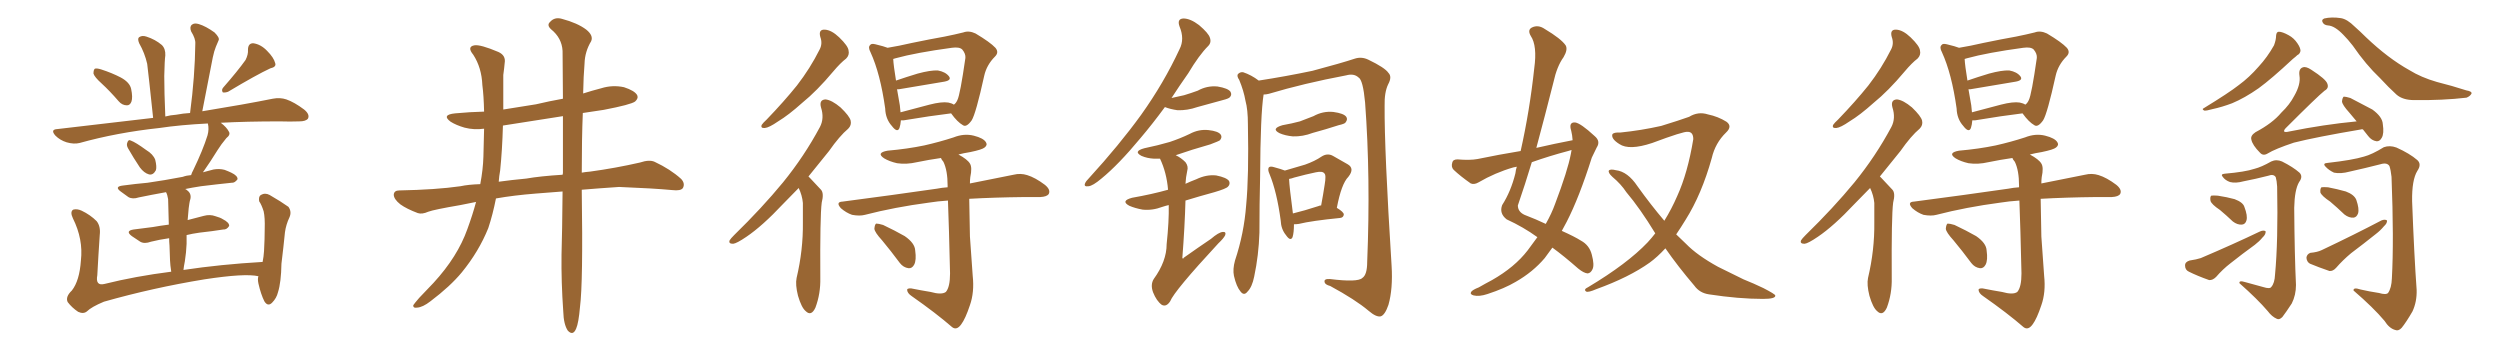 <svg xmlns="http://www.w3.org/2000/svg" xmlns:xlink="http://www.w3.org/1999/xlink" width="1050" height="150"><path fill="#996633" padding="10" d="M42.63 35.01L42.63 35.01Q39.70 32.37 39.26 30.91L39.26 30.91Q39.26 29.30 39.84 28.86L39.84 28.86Q40.58 28.56 42.48 29.15L42.48 29.15Q47.02 30.62 50.68 32.52L50.68 32.52Q54.49 34.57 55.08 37.35L55.08 37.35Q55.81 40.87 55.22 42.63L55.22 42.63Q54.64 44.24 53.32 44.24L53.32 44.24Q51.27 44.24 49.80 42.48L49.80 42.48Q46.14 38.23 42.63 35.01ZM103.13 25.20L103.13 25.20Q104.30 22.85 104.15 20.95L104.15 20.95Q104.15 18.16 106.35 18.16L106.35 18.16Q109.57 18.60 112.21 21.39L112.21 21.39Q114.99 24.17 115.58 26.51L115.58 26.51Q116.16 28.13 113.53 28.71L113.53 28.71Q107.81 31.35 95.80 38.53L95.80 38.53Q94.63 38.96 93.60 38.82L93.60 38.82Q92.87 37.79 93.75 36.77L93.75 36.77Q99.90 29.74 103.13 25.20ZM53.76 62.26L53.76 62.26Q53.03 60.94 53.47 59.91L53.47 59.91Q53.91 58.45 54.93 59.03L54.93 59.03Q56.98 59.77 61.38 62.99L61.38 62.99Q64.31 64.75 65.19 67.09L65.19 67.09Q65.92 70.02 65.48 71.48L65.48 71.48Q64.31 73.68 62.55 73.24L62.55 73.24Q60.50 72.66 58.74 70.31L58.74 70.31Q56.10 66.36 53.76 62.26ZM108.54 116.02L108.54 116.02L108.54 116.02Q102.98 114.70 85.84 117.33L85.84 117.33Q64.31 120.85 43.65 126.71L43.65 126.71Q38.38 128.91 36.47 130.81L36.47 130.81Q35.01 131.98 32.81 130.96L32.81 130.96Q30.18 129.20 28.42 126.86L28.42 126.86Q27.39 124.66 30.18 122.02L30.18 122.02Q33.40 117.92 33.98 109.42L33.98 109.42Q35.01 100.49 30.62 91.70L30.62 91.70Q29.30 88.92 30.76 88.04L30.76 88.04Q32.37 87.60 34.28 88.48L34.28 88.48Q37.94 90.23 40.58 92.87L40.58 92.87Q42.33 95.07 41.89 98.73L41.89 98.73Q41.31 107.23 40.87 115.58L40.87 115.58Q39.99 120.26 43.95 119.24L43.95 119.24Q56.84 116.02 71.92 114.11L71.92 114.11Q71.78 113.53 71.78 113.09L71.78 113.09Q71.34 110.60 71.19 103.13L71.19 103.13Q71.04 101.51 71.04 100.05L71.04 100.05Q66.94 100.63 63.43 101.51L63.43 101.51Q60.64 102.54 58.89 101.51L58.89 101.51Q56.84 100.20 55.37 99.17L55.37 99.17Q52.44 96.97 56.10 96.39L56.10 96.39Q60.50 95.80 64.16 95.36L64.16 95.36Q67.38 94.78 70.90 94.34L70.90 94.34Q70.75 88.18 70.61 83.64L70.61 83.64Q70.31 81.74 69.73 80.71L69.73 80.71Q63.28 81.88 58.30 82.91L58.30 82.91Q55.66 83.79 53.91 82.76L53.91 82.76Q52.15 81.45 50.68 80.42L50.68 80.42Q47.90 78.37 51.56 77.93L51.56 77.93Q56.98 77.20 61.96 76.76L61.96 76.76Q69.14 75.73 76.76 74.27L76.76 74.27Q78.37 73.68 80.27 73.54L80.27 73.54Q80.57 72.51 81.15 71.48L81.15 71.48Q85.25 62.99 87.16 56.84L87.16 56.84Q87.89 54.20 87.30 51.86L87.30 51.86Q75.73 52.44 66.94 53.76L66.94 53.76Q49.22 55.66 33.40 60.06L33.40 60.06Q31.05 60.64 27.98 59.77L27.98 59.77Q25.20 58.89 23.29 56.98L23.29 56.98Q20.95 54.35 24.17 54.20L24.17 54.20Q45.41 51.71 64.31 49.51L64.31 49.51Q62.40 31.35 61.82 26.81L61.82 26.81Q60.79 22.27 58.45 18.16L58.45 18.16Q57.57 16.11 58.59 15.53L58.59 15.53Q59.77 14.79 61.52 15.38L61.52 15.38Q65.19 16.55 67.97 18.90L67.97 18.90Q69.58 20.51 69.43 23.29L69.43 23.29Q69.14 25.20 68.99 31.93L68.99 31.93Q68.99 38.67 69.43 48.93L69.43 48.93Q71.63 48.34 73.97 48.19L73.97 48.19Q77.05 47.61 79.83 47.46L79.83 47.46Q81.88 31.93 82.03 18.31L82.03 18.31Q82.18 16.26 80.27 13.18L80.27 13.18Q79.54 11.28 80.57 10.40L80.57 10.40Q81.59 9.52 83.50 10.11L83.50 10.11Q86.43 10.99 90.09 13.62L90.09 13.62Q92.29 15.82 91.85 16.85L91.85 16.85Q91.26 18.16 90.67 19.63L90.67 19.63Q89.94 21.39 89.36 24.17L89.36 24.17Q87.30 34.72 84.96 46.73L84.96 46.73Q102.98 43.80 114.55 41.46L114.55 41.46Q117.63 40.87 120.26 41.75L120.26 41.75Q123.63 42.92 127.73 46.00L127.73 46.00Q130.22 48.05 129.35 49.80L129.35 49.80Q128.47 50.98 125.68 50.98L125.68 50.98Q121.88 51.12 117.48 50.98L117.48 50.98Q103.71 50.98 92.72 51.56L92.72 51.56Q95.21 53.47 96.09 55.22L96.09 55.22Q96.97 56.54 95.07 58.01L95.07 58.01Q92.87 60.64 91.41 62.99L91.41 62.99Q88.33 67.97 85.55 71.92L85.55 71.92Q85.25 72.22 85.25 72.36L85.25 72.36Q87.30 71.78 89.65 71.19L89.65 71.19Q92.14 70.75 94.34 71.34L94.34 71.34Q96.24 72.07 97.12 72.51L97.12 72.51Q99.90 73.83 99.76 75.29L99.76 75.29Q98.58 76.90 97.27 76.76L97.27 76.76Q91.55 77.34 84.38 78.22L84.38 78.22Q80.57 78.81 77.78 79.39L77.78 79.39Q78.22 79.54 78.66 79.98L78.66 79.98Q80.42 81.30 79.98 83.50L79.98 83.50Q79.69 84.38 79.54 85.40L79.54 85.40Q79.39 86.13 79.25 87.45L79.25 87.45Q78.96 90.09 78.81 92.43L78.81 92.43Q82.03 91.55 85.55 90.67L85.55 90.67Q88.18 89.94 90.53 90.82L90.53 90.82Q92.58 91.41 93.46 91.99L93.46 91.99Q96.39 93.46 96.24 94.92L96.24 94.92Q95.21 96.53 93.75 96.39L93.75 96.39Q89.21 97.12 83.79 97.71L83.79 97.71Q80.71 98.14 78.37 98.73L78.37 98.73Q78.37 101.07 78.37 102.39L78.37 102.39Q78.22 106.05 77.64 109.72L77.64 109.72Q77.20 111.91 77.05 113.38L77.05 113.38Q92.58 111.04 110.30 110.01L110.30 110.01Q110.74 107.81 110.89 105.47L110.89 105.47Q111.18 100.20 111.18 96.09L111.18 96.09Q111.33 91.41 110.74 88.77L110.74 88.77Q109.86 85.99 108.84 84.52L108.84 84.52Q108.54 82.47 109.57 81.88L109.57 81.88Q111.33 80.86 113.23 81.88L113.23 81.88Q118.07 84.67 121.14 86.87L121.14 86.87Q122.61 88.92 121.58 91.26L121.58 91.26Q120.12 94.34 119.68 97.56L119.68 97.56Q119.09 103.56 118.21 110.74L118.21 110.74Q118.07 118.65 116.75 122.75L116.75 122.75Q116.16 125.24 114.26 127.15L114.26 127.15Q112.50 128.91 111.04 126.56L111.04 126.56Q109.57 123.63 108.54 119.09L108.54 119.09Q108.11 117.04 108.54 116.02ZM236.28 80.42L236.28 80.42Q230.71 80.86 225 81.30L225 81.30Q215.77 82.03 208.30 83.35L208.30 83.35Q206.98 90.09 205.08 95.80L205.08 95.80Q201.12 105.62 193.95 114.40L193.95 114.40Q189.11 120.26 180.76 126.56L180.76 126.56Q177.54 129.05 175.20 129.20L175.20 129.20Q173.44 129.49 173.58 128.17L173.58 128.17Q174.17 127.29 176.07 125.10L176.07 125.10Q179.00 122.02 182.08 118.80L182.08 118.80Q192.19 107.81 196.29 96.24L196.29 96.24Q198.49 90.23 199.95 84.81L199.95 84.81Q196.14 85.55 193.36 86.13L193.36 86.13Q182.23 88.04 179.88 88.92L179.88 88.92Q177.25 90.09 175.49 89.50L175.49 89.50Q170.80 87.74 168.16 85.84L168.16 85.84Q165.38 83.64 165.38 81.74L165.38 81.74Q165.53 79.98 167.72 79.98L167.72 79.98Q183.11 79.69 193.36 78.22L193.36 78.22Q196.73 77.49 201.71 77.34L201.71 77.34Q202.88 71.19 203.03 65.77L203.03 65.77Q203.17 59.33 203.32 54.05L203.32 54.05Q199.07 54.64 195.12 53.61L195.12 53.61Q191.60 52.59 189.26 51.12L189.26 51.12Q185.30 48.19 191.16 47.61L191.16 47.61Q197.46 47.02 203.32 46.88L203.32 46.88Q203.17 40.14 202.59 35.74L202.59 35.74Q202.29 28.42 198.78 23.00L198.78 23.00Q196.00 19.63 199.22 19.04L199.22 19.04Q201.71 18.60 209.33 21.83L209.33 21.83Q212.55 23.29 211.96 26.51L211.96 26.51Q211.82 28.27 211.38 31.49L211.38 31.49Q211.38 38.96 211.38 46.00L211.38 46.00Q218.41 44.82 225.15 43.80L225.15 43.80Q230.71 42.48 236.43 41.46L236.43 41.46Q236.28 29.30 236.28 21.39L236.28 21.39Q235.99 15.97 231.45 12.30L231.45 12.30Q229.54 10.55 231.01 9.23L231.01 9.23Q232.91 7.03 235.99 7.91L235.99 7.91Q242.58 9.67 246.24 12.45L246.24 12.45Q249.32 14.94 248.29 17.29L248.29 17.29Q245.65 21.68 245.51 26.66L245.51 26.66Q245.07 31.79 244.92 39.26L244.92 39.26Q248.58 38.09 252.54 37.06L252.54 37.06Q257.23 35.60 262.06 36.62L262.06 36.62Q266.60 38.09 267.63 39.99L267.63 39.99Q268.21 41.31 266.75 42.63L266.75 42.63Q264.99 43.95 253.56 46.14L253.56 46.14Q248.88 46.88 244.78 47.46L244.78 47.46Q244.34 58.30 244.34 72.51L244.34 72.51Q245.95 72.22 247.85 72.07L247.85 72.07Q258.54 70.61 268.80 68.26L268.80 68.26Q272.75 66.94 274.95 67.97L274.95 67.97Q281.54 71.04 286.08 75.15L286.08 75.15Q287.84 77.05 286.82 78.96L286.82 78.96Q285.94 80.27 282.28 79.83L282.28 79.83Q274.51 79.10 260.01 78.52L260.01 78.52Q251.37 79.10 244.34 79.69L244.34 79.69Q244.34 79.83 244.34 80.27L244.34 80.27Q244.92 118.65 243.60 128.91L243.60 128.91Q243.02 135.64 241.99 137.99L241.99 137.99Q240.67 141.21 238.48 138.87L238.48 138.87Q236.72 136.23 236.57 130.81L236.57 130.81Q235.69 118.36 235.84 106.93L235.84 106.93Q236.13 97.56 236.28 80.42ZM236.43 72.51L236.43 72.51L236.43 72.51Q236.43 59.03 236.43 48.78L236.43 48.78Q223.24 50.83 211.23 52.73L211.23 52.73Q210.94 63.13 210.06 71.63L210.06 71.63Q209.62 73.97 209.47 76.32L209.47 76.32Q214.75 75.59 221.04 75L221.04 75Q226.90 73.97 236.28 73.39L236.28 73.39Q236.43 72.95 236.43 72.51ZM344.53 15.53L344.53 15.53Q343.65 12.30 346.44 12.45L346.44 12.45Q349.22 12.60 352.44 15.67L352.44 15.67Q356.25 19.34 356.40 21.24L356.40 21.24Q356.84 23.14 355.37 24.61L355.37 24.61Q353.03 26.37 349.95 30.03L349.95 30.03Q343.07 38.23 336.91 43.21L336.91 43.21Q331.20 48.34 326.81 50.98L326.81 50.98Q323.00 53.61 321.24 53.76L321.24 53.76Q319.34 53.91 319.92 52.44L319.92 52.44Q320.51 51.56 321.97 50.24L321.97 50.24Q329.30 42.63 334.72 35.89L334.72 35.89Q340.28 28.71 344.24 20.80L344.24 20.80Q345.56 18.31 344.53 15.53ZM335.45 78.96L335.45 78.96Q331.93 82.62 328.86 85.69L328.86 85.69Q320.21 94.92 313.48 99.46L313.48 99.46Q309.38 102.25 307.91 102.39L307.91 102.39Q305.86 102.39 306.45 100.93L306.45 100.93Q306.88 100.20 308.35 98.73L308.35 98.73Q320.07 87.30 328.86 76.61L328.86 76.61Q337.79 65.63 344.38 53.32L344.38 53.32Q346.29 49.66 344.82 45.12L344.82 45.12Q343.95 41.89 346.73 41.75L346.73 41.75Q349.37 42.04 353.03 45.12L353.03 45.12Q356.84 48.78 357.28 50.68L357.28 50.68Q357.71 52.59 356.25 54.05L356.25 54.05Q352.59 57.13 348.19 63.43L348.19 63.43Q343.65 69.14 339.55 74.12L339.55 74.12Q339.84 74.41 340.28 74.85L340.28 74.85Q342.19 76.90 344.82 79.69L344.82 79.69Q346.14 81.15 345.12 85.11L345.12 85.11Q344.38 90.82 344.53 116.75L344.53 116.75Q344.68 123.34 342.48 129.20L342.48 129.20Q340.72 133.01 338.38 130.66L338.38 130.66Q336.62 129.20 335.16 124.22L335.16 124.22Q333.98 119.53 334.57 116.75L334.57 116.75Q337.35 105.03 337.21 93.46L337.21 93.46Q337.21 89.36 337.21 85.25L337.21 85.25Q336.91 82.03 335.45 78.96ZM378.37 50.54L378.37 50.54Q378.22 52.44 377.78 53.76L377.78 53.76Q376.90 55.96 374.56 52.88L374.56 52.88Q371.92 49.95 371.78 45.56L371.78 45.56Q369.73 30.91 365.63 21.97L365.63 21.97Q364.45 19.78 365.48 18.90L365.48 18.90Q365.92 18.16 367.68 18.60L367.68 18.60Q371.34 19.48 372.80 20.07L372.80 20.07Q377.34 19.34 383.06 18.02L383.06 18.02Q390.82 16.41 396.68 15.38L396.68 15.38Q401.07 14.50 404.59 13.62L404.59 13.62Q406.93 12.74 409.72 14.06L409.72 14.06Q415.87 17.72 418.07 20.07L418.07 20.07Q419.68 21.97 417.92 23.73L417.92 23.73Q414.40 27.25 413.38 31.79L413.38 31.79L413.38 31.79Q409.86 47.75 408.11 50.54L408.11 50.54Q405.91 53.61 404.44 52.59L404.44 52.59Q402.10 51.27 399.46 47.61L399.46 47.61Q390.97 48.63 379.54 50.54L379.54 50.54Q378.81 50.54 378.37 50.54ZM398.29 43.07L398.29 43.07Q399.76 43.36 400.63 43.95L400.63 43.95Q401.51 43.36 402.10 42.04L402.10 42.04Q403.27 39.70 405.47 24.32L405.47 24.32Q405.62 22.56 404.15 20.80L404.15 20.80Q402.98 19.63 399.76 20.07L399.76 20.07Q384.67 22.12 376.17 24.46L376.17 24.46Q375.59 24.61 375.15 24.76L375.15 24.76Q375.29 27.54 376.32 33.84L376.32 33.84Q380.57 32.37 385.40 30.91L385.40 30.91Q390.82 29.44 393.90 29.59L393.90 29.59Q397.12 30.18 398.58 32.08L398.58 32.08Q399.76 33.69 396.68 34.28L396.68 34.28Q388.62 35.60 377.49 37.50L377.49 37.50Q376.90 37.50 376.76 37.50L376.76 37.50Q377.34 40.58 377.93 44.24L377.93 44.24Q378.08 45.70 378.22 47.17L378.22 47.17Q383.64 45.70 390.38 43.95L390.38 43.95Q395.51 42.63 398.29 43.07ZM390.82 122.61L390.82 122.61Q395.51 123.93 397.27 122.61L397.27 122.61Q399.02 120.56 399.02 114.84L399.02 114.84Q398.58 95.36 398.14 84.23L398.14 84.23Q393.75 84.52 390.09 85.11L390.09 85.11Q375.73 87.01 363.28 90.23L363.28 90.23Q361.08 90.82 357.86 90.23L357.86 90.23Q355.37 89.36 353.17 87.45L353.17 87.45Q350.83 84.81 353.91 84.67L353.91 84.67Q375.29 81.88 393.46 79.25L393.46 79.25Q395.65 78.81 398.00 78.66L398.00 78.66Q398.00 78.08 398.00 77.93L398.00 77.93Q398.00 71.63 396.24 67.97L396.24 67.97Q395.36 66.94 395.21 66.36L395.21 66.36Q390.09 67.09 385.11 68.12L385.11 68.12Q380.71 69.14 376.76 68.55L376.76 68.55Q373.54 67.82 371.34 66.50L371.34 66.50Q367.82 64.16 372.80 63.28L372.80 63.28Q381.15 62.55 388.18 61.08L388.18 61.08Q394.63 59.62 400.49 57.71L400.49 57.71Q404.88 55.96 408.98 56.98L408.98 56.98Q413.09 58.01 414.11 59.77L414.11 59.77Q414.84 60.94 413.53 61.96L413.53 61.96Q412.50 62.84 407.52 63.87L407.52 63.87Q404.74 64.31 402.54 64.89L402.54 64.89Q406.35 66.94 407.37 68.70L407.37 68.70Q408.40 70.31 407.52 74.41L407.52 74.41Q407.37 75.59 407.37 77.05L407.37 77.05Q418.07 74.85 425.68 73.39L425.68 73.39Q428.61 72.66 431.40 73.54L431.40 73.54Q434.77 74.56 438.87 77.64L438.87 77.64Q441.36 79.69 440.48 81.45L440.48 81.45Q439.75 82.62 436.96 82.76L436.96 82.76Q433.89 82.76 430.37 82.76L430.37 82.76Q417.33 82.91 407.08 83.50L407.08 83.50Q407.23 91.26 407.37 99.32L407.37 99.32Q408.11 109.28 408.54 115.87L408.54 115.87Q409.28 122.75 407.37 128.17L407.37 128.17Q405.47 133.89 403.71 136.23L403.71 136.23Q401.81 138.87 399.90 137.40L399.90 137.40Q393.16 131.54 382.91 124.37L382.91 124.37Q381.15 123.19 381.01 121.88L381.01 121.88Q380.86 121.00 382.76 121.14L382.76 121.14Q387.16 122.02 390.82 122.61ZM370.46 100.93L370.46 100.93L370.46 100.93Q367.38 97.56 367.24 96.09L367.24 96.09Q367.38 94.34 367.97 93.90L367.97 93.90Q368.99 93.90 370.90 94.48L370.90 94.48Q375.88 96.83 379.98 99.17L379.98 99.17Q384.23 102.10 384.38 105.18L384.38 105.18Q384.96 109.28 383.94 111.18L383.94 111.18Q383.06 112.79 381.59 112.65L381.59 112.65Q379.39 112.35 377.93 110.45L377.93 110.45Q374.12 105.32 370.46 100.93ZM489.26 44.97L489.26 44.97Q483.98 52.15 479.00 58.01L479.00 58.01Q469.78 69.14 462.60 75L462.60 75Q458.94 78.08 457.18 78.22L457.18 78.22Q455.13 78.52 455.71 77.05L455.71 77.05Q456.01 76.17 457.47 74.71L457.47 74.71Q470.07 60.94 479.30 48.19L479.30 48.19Q488.82 34.86 495.41 20.65L495.41 20.65Q497.61 16.41 495.41 11.13L495.41 11.13Q494.24 7.91 497.02 7.76L497.02 7.76Q499.95 7.76 503.61 10.55L503.61 10.55Q507.57 13.92 508.15 15.82L508.15 15.82Q508.89 17.87 507.42 19.34L507.42 19.34Q503.61 23.14 499.07 30.76L499.07 30.76Q495.26 36.18 492.04 41.16L492.04 41.16Q494.68 40.58 497.31 39.99L497.31 39.99Q500.24 39.11 503.03 38.09L503.03 38.09Q506.98 35.89 511.38 36.33L511.38 36.33Q515.77 37.06 516.80 38.53L516.80 38.53Q517.53 39.84 516.50 40.87L516.50 40.87Q515.92 41.46 513.57 42.04L513.57 42.04Q508.15 43.51 502.88 44.97L502.88 44.97Q498.63 46.44 494.53 46.29L494.53 46.29Q491.46 45.85 489.26 44.97ZM490.87 86.13L490.87 86.13Q489.55 86.43 488.23 86.87L488.23 86.87Q483.98 88.48 479.88 88.04L479.88 88.04Q476.66 87.45 474.32 86.43L474.32 86.43Q470.51 84.38 475.49 83.06L475.49 83.06Q483.84 81.59 490.58 79.69L490.58 79.69Q489.99 72.51 487.21 66.65L487.21 66.65Q485.74 66.65 484.72 66.65L484.72 66.65Q481.79 66.50 479.44 65.48L479.44 65.48Q475.78 63.57 480.62 62.26L480.62 62.26Q486.33 61.08 491.31 59.62L491.31 59.62Q495.70 58.15 499.66 56.25L499.66 56.25Q503.47 54.20 507.57 54.64L507.57 54.64Q511.67 55.08 512.70 56.54L512.70 56.54Q513.43 57.57 512.40 58.89L512.40 58.89Q511.82 59.33 508.30 60.64L508.30 60.64Q500.54 62.84 493.80 65.19L493.80 65.19Q496.00 66.21 497.90 68.12L497.90 68.12Q499.22 69.87 498.63 71.78L498.63 71.78Q498.05 74.41 497.90 77.20L497.90 77.20Q500.10 76.17 502.44 75.29L502.44 75.29Q506.69 73.24 510.79 73.68L510.79 73.68Q515.19 74.56 516.21 76.03L516.21 76.03Q516.80 77.34 515.77 78.37L515.77 78.37Q515.04 79.25 510.06 80.71L510.06 80.71Q503.61 82.47 497.90 84.23L497.90 84.23Q497.61 95.07 496.58 108.40L496.58 108.40Q497.02 108.84 497.17 108.25L497.17 108.25Q503.17 104.00 508.59 100.34L508.59 100.34Q511.82 97.56 513.57 97.41L513.57 97.41Q515.04 97.27 514.60 98.73L514.60 98.73Q514.01 100.05 511.67 102.25L511.67 102.25Q493.21 122.17 491.46 126.56L491.46 126.56Q489.84 129.05 487.94 128.03L487.94 128.03Q485.74 126.42 484.28 122.75L484.28 122.75Q483.11 119.53 484.57 117.19L484.57 117.19Q489.99 109.72 489.99 102.54L489.99 102.54Q491.02 92.87 490.87 86.13ZM530.71 39.70L530.71 39.70Q529.39 48.05 529.25 74.12L529.25 74.12Q528.96 85.84 528.96 97.71L528.96 97.71Q528.66 107.23 526.76 116.16L526.76 116.16Q525.88 120.56 523.97 122.46L523.97 122.46Q522.51 124.37 521.04 122.46L521.04 122.46Q519.29 120.41 518.26 115.87L518.26 115.87Q517.68 113.09 518.70 109.42L518.70 109.42Q522.51 98.00 523.39 86.13L523.39 86.13Q524.56 73.97 524.12 52.29L524.12 52.29Q524.12 46.00 523.10 42.33L523.10 42.33Q522.36 38.09 520.46 33.54L520.46 33.54Q519.43 32.08 519.87 31.20L519.87 31.20Q520.75 30.18 522.07 30.32L522.07 30.32Q525.59 31.49 528.66 33.84L528.66 33.84Q540.09 32.08 551.22 29.74L551.22 29.74Q563.38 26.51 569.09 24.61L569.09 24.61Q571.88 23.73 574.66 25.05L574.66 25.05Q581.69 28.42 583.15 30.62L583.15 30.62Q584.77 32.23 583.01 35.45L583.01 35.45Q581.40 38.82 581.54 44.53L581.54 44.53Q581.40 62.70 584.47 111.62L584.47 111.62Q585.06 121.29 583.15 128.03L583.15 128.03Q581.69 132.28 579.93 132.86L579.93 132.86Q578.03 133.30 574.80 130.52L574.80 130.52Q569.24 125.83 558.69 120.12L558.69 120.12Q556.49 119.53 556.35 118.51L556.35 118.51Q555.91 117.04 558.54 117.19L558.54 117.19Q570.26 118.65 572.17 116.75L572.17 116.75Q574.22 115.43 574.22 110.01L574.22 110.01Q575.68 74.41 573.34 43.07L573.34 43.07Q572.46 33.54 570.56 32.52L570.56 32.52Q568.65 30.76 565.43 31.64L565.43 31.64Q547.56 35.01 532.91 39.40L532.91 39.40Q531.74 39.70 530.71 39.70ZM538.62 52.59L538.62 52.59Q542.72 51.86 545.95 50.98L545.95 50.98Q548.88 49.80 551.66 48.78L551.66 48.78Q555.62 46.58 560.01 47.02L560.01 47.02Q564.40 47.61 565.43 49.07L565.43 49.07Q566.16 50.10 565.14 51.42L565.14 51.42Q564.84 52.00 562.21 52.59L562.21 52.59Q556.79 54.35 551.37 55.81L551.37 55.81Q547.12 57.42 543.02 57.28L543.02 57.28Q539.79 56.98 537.45 55.96L537.45 55.96Q533.64 54.05 538.62 52.59ZM543.46 94.19L543.46 94.19Q543.46 97.71 542.87 99.61L542.87 99.61Q541.99 101.51 540.09 98.73L540.09 98.73Q538.04 96.24 537.89 92.58L537.89 92.58Q536.28 80.57 533.20 73.10L533.20 73.10Q532.32 71.19 532.91 70.31L532.91 70.31Q533.50 69.73 534.96 70.17L534.96 70.17Q538.18 71.04 539.65 71.63L539.65 71.63Q544.48 70.17 548.14 69.14L548.14 69.14Q552.25 67.68 555.03 65.77L555.03 65.77Q557.52 64.16 559.86 65.48L559.86 65.48Q563.67 67.68 566.02 68.99L566.02 68.99Q569.09 70.75 566.31 74.27L566.31 74.27Q563.38 77.20 561.47 87.30L561.47 87.30Q564.40 89.06 564.40 90.09L564.40 90.09Q564.26 91.41 562.79 91.55L562.79 91.55Q550.93 92.72 545.51 94.04L545.51 94.04Q544.48 94.19 543.46 94.19ZM553.71 86.57L553.71 86.57L553.71 86.57Q554.30 86.28 554.88 86.28L554.88 86.28Q555.76 81.59 556.35 77.64L556.35 77.64Q557.08 73.39 556.20 72.80L556.20 72.80Q555.47 71.78 552.69 72.36L552.69 72.36Q548.44 73.24 543.60 74.56L543.60 74.56Q542.43 75 541.41 75.15L541.41 75.15Q541.55 78.52 543.02 89.65L543.02 89.65Q547.85 88.48 553.71 86.57ZM660.50 58.89L660.50 58.89Q660.35 56.69 659.91 54.93L659.91 54.93Q658.74 51.27 661.52 51.42L661.52 51.42Q663.87 51.71 669.73 57.13L669.73 57.13Q672.36 59.33 670.61 61.96L670.61 61.96Q669.87 63.57 668.55 66.21L668.55 66.21Q663.28 82.91 658.01 93.16L658.01 93.16Q656.98 95.07 655.96 96.97L655.96 96.97Q661.23 99.32 664.01 101.07L664.01 101.07Q667.53 102.98 668.55 106.93L668.55 106.93Q669.73 111.33 668.85 113.09L668.85 113.09Q668.12 114.70 666.80 114.84L666.80 114.84Q665.19 114.70 662.84 112.79L662.84 112.79Q656.84 107.52 652.00 104.00L652.00 104.00Q650.24 106.49 648.78 108.40L648.78 108.40Q643.80 114.26 636.62 118.36L636.62 118.36Q631.93 121.14 624.76 123.49L624.76 123.49Q621.24 124.66 618.90 124.07L618.90 124.07Q617.29 123.63 617.87 122.61L617.87 122.61Q618.46 121.73 621.09 120.70L621.09 120.70Q623.88 119.09 626.66 117.63L626.66 117.63Q636.18 112.21 641.60 105.18L641.60 105.18Q643.80 102.25 645.70 99.61L645.70 99.61Q639.84 95.36 632.81 92.14L632.81 92.14Q629.59 89.65 630.91 86.13L630.91 86.13Q634.57 80.42 636.47 72.80L636.47 72.80Q636.62 71.34 637.06 70.02L637.06 70.02Q636.18 70.17 635.60 70.31L635.60 70.31Q627.98 72.51 620.95 76.61L620.95 76.61Q619.19 77.64 617.72 77.05L617.72 77.05Q613.33 73.97 610.55 71.34L610.55 71.34Q609.38 70.17 609.96 68.26L609.96 68.26Q610.25 66.94 612.16 66.94L612.16 66.94Q617.29 67.38 620.51 66.80L620.51 66.80Q629.74 64.89 638.67 63.43L638.67 63.43Q642.48 46.44 644.38 28.71L644.38 28.71Q645.70 19.19 642.92 15.09L642.92 15.09Q641.46 12.60 643.36 11.57L643.36 11.57Q646.00 10.25 648.78 12.16L648.78 12.16Q655.66 16.26 657.57 19.04L657.57 19.04Q658.59 20.80 656.69 24.02L656.69 24.02Q653.91 27.83 652.44 34.57L652.44 34.57Q648.93 48.49 645.26 62.11L645.26 62.11Q652.88 60.35 660.50 58.89ZM658.59 63.43L658.59 63.43Q650.83 65.48 643.36 68.12L643.36 68.12Q640.58 77.34 637.50 86.28L637.50 86.28Q637.50 88.92 640.28 90.23L640.28 90.23Q645.26 92.14 649.22 94.04L649.22 94.04Q651.71 89.65 653.17 85.55L653.17 85.55Q658.45 71.63 659.77 64.60L659.77 64.60Q659.91 63.57 660.06 62.99L660.06 62.99Q659.18 63.28 658.59 63.43ZM699.46 104.30L699.46 104.30L699.46 104.30Q696.09 107.96 692.87 110.30L692.87 110.30Q684.23 116.46 670.46 121.44L670.46 121.44Q667.09 122.90 666.21 122.46L666.21 122.46Q664.89 121.58 667.09 120.56L667.09 120.56Q683.50 110.74 691.99 101.81L691.99 101.81Q693.75 99.90 695.21 98.00L695.21 98.00Q688.77 87.45 683.06 80.71L683.06 80.71Q680.86 77.34 677.20 74.27L677.20 74.27Q675.29 72.51 675.73 71.63L675.73 71.63Q676.32 70.90 678.66 71.48L678.66 71.48Q683.64 72.07 687.74 78.22L687.74 78.22Q693.31 85.99 699.02 92.72L699.02 92.72Q702.10 87.74 704.44 82.32L704.44 82.32Q708.84 72.66 711.18 58.45L711.18 58.45Q711.18 55.37 708.84 55.37L708.84 55.37Q707.23 55.08 693.90 60.06L693.90 60.06Q684.23 63.28 680.13 60.50L680.13 60.50Q676.61 58.30 677.20 56.40L677.20 56.40Q677.78 55.52 680.57 55.66L680.57 55.66Q689.21 54.79 697.71 52.88L697.71 52.88Q705.32 50.54 709.42 49.07L709.42 49.07Q713.23 46.73 717.33 48.05L717.33 48.05Q721.58 48.93 725.10 51.12L725.10 51.12Q727.73 53.03 724.95 55.66L724.95 55.66Q720.41 60.06 718.95 66.36L718.95 66.36Q714.70 81.59 707.96 92.29L707.96 92.29Q705.91 95.65 704.00 98.44L704.00 98.44Q706.20 100.49 708.11 102.39L708.11 102.39Q712.79 107.23 721.58 112.06L721.58 112.06Q725.68 114.11 732.28 117.33L732.28 117.33Q736.67 119.09 740.63 121.00L740.63 121.00Q745.46 123.49 745.61 124.07L745.61 124.07Q745.90 125.54 740.48 125.54L740.48 125.54Q730.22 125.54 717.77 123.63L717.77 123.63Q713.82 123.05 711.62 119.97L711.62 119.97Q704.74 111.91 699.46 104.30ZM794.53 15.53L794.53 15.53Q793.65 12.30 796.44 12.45L796.44 12.45Q799.22 12.60 802.44 15.67L802.44 15.67Q806.25 19.34 806.40 21.24L806.40 21.24Q806.84 23.14 805.37 24.61L805.37 24.61Q803.03 26.37 799.95 30.03L799.95 30.03Q793.07 38.23 786.91 43.21L786.91 43.21Q781.20 48.34 776.81 50.98L776.81 50.98Q773.00 53.61 771.24 53.76L771.24 53.76Q769.34 53.91 769.92 52.44L769.92 52.44Q770.51 51.56 771.97 50.24L771.97 50.24Q779.30 42.63 784.72 35.89L784.72 35.89Q790.28 28.71 794.24 20.80L794.24 20.80Q795.56 18.31 794.53 15.53ZM785.45 78.96L785.45 78.96Q781.93 82.62 778.86 85.69L778.86 85.69Q770.21 94.92 763.48 99.46L763.48 99.46Q759.38 102.25 757.91 102.39L757.91 102.39Q755.86 102.39 756.45 100.93L756.45 100.93Q756.88 100.20 758.35 98.73L758.35 98.73Q770.07 87.30 778.86 76.61L778.86 76.61Q787.79 65.63 794.38 53.32L794.38 53.32Q796.29 49.66 794.82 45.12L794.82 45.12Q793.95 41.89 796.73 41.75L796.73 41.75Q799.37 42.04 803.03 45.12L803.03 45.12Q806.84 48.78 807.28 50.68L807.28 50.68Q807.71 52.59 806.25 54.05L806.25 54.05Q802.59 57.13 798.19 63.43L798.19 63.43Q793.65 69.14 789.55 74.12L789.55 74.12Q789.84 74.41 790.28 74.85L790.28 74.85Q792.19 76.90 794.82 79.69L794.82 79.69Q796.14 81.15 795.12 85.11L795.12 85.11Q794.38 90.82 794.53 116.75L794.53 116.75Q794.68 123.34 792.48 129.20L792.48 129.20Q790.72 133.01 788.38 130.66L788.38 130.66Q786.62 129.20 785.16 124.22L785.16 124.22Q783.98 119.53 784.57 116.75L784.57 116.75Q787.35 105.03 787.21 93.46L787.21 93.46Q787.21 89.36 787.21 85.25L787.21 85.25Q786.91 82.03 785.45 78.96ZM828.37 50.54L828.37 50.54Q828.22 52.44 827.78 53.76L827.78 53.76Q826.90 55.96 824.56 52.88L824.56 52.88Q821.92 49.95 821.78 45.56L821.78 45.56Q819.73 30.91 815.63 21.97L815.63 21.97Q814.45 19.78 815.48 18.90L815.48 18.90Q815.92 18.16 817.68 18.60L817.68 18.60Q821.34 19.48 822.80 20.07L822.80 20.07Q827.34 19.34 833.06 18.02L833.06 18.02Q840.82 16.41 846.68 15.38L846.68 15.38Q851.07 14.50 854.59 13.62L854.59 13.62Q856.93 12.74 859.72 14.06L859.72 14.06Q865.87 17.72 868.07 20.07L868.07 20.07Q869.68 21.97 867.92 23.73L867.92 23.73Q864.40 27.25 863.38 31.79L863.38 31.79L863.38 31.79Q859.86 47.75 858.11 50.54L858.11 50.54Q855.91 53.61 854.44 52.59L854.44 52.59Q852.10 51.27 849.46 47.61L849.46 47.61Q840.97 48.63 829.54 50.54L829.54 50.54Q828.81 50.54 828.37 50.54ZM848.29 43.07L848.29 43.07Q849.76 43.36 850.63 43.95L850.63 43.95Q851.51 43.36 852.10 42.04L852.10 42.04Q853.27 39.70 855.47 24.32L855.47 24.32Q855.62 22.56 854.15 20.80L854.15 20.80Q852.98 19.63 849.76 20.07L849.76 20.07Q834.67 22.12 826.17 24.46L826.17 24.46Q825.59 24.61 825.15 24.76L825.15 24.76Q825.29 27.54 826.32 33.84L826.32 33.84Q830.57 32.37 835.40 30.91L835.40 30.91Q840.82 29.44 843.90 29.59L843.90 29.59Q847.12 30.18 848.58 32.08L848.58 32.08Q849.76 33.69 846.68 34.28L846.68 34.28Q838.62 35.60 827.49 37.50L827.49 37.50Q826.90 37.50 826.76 37.50L826.76 37.50Q827.34 40.58 827.93 44.24L827.93 44.24Q828.08 45.70 828.22 47.17L828.22 47.17Q833.64 45.70 840.38 43.95L840.38 43.95Q845.51 42.63 848.29 43.07ZM840.82 122.61L840.82 122.61Q845.51 123.93 847.27 122.61L847.27 122.61Q849.02 120.56 849.02 114.84L849.02 114.84Q848.58 95.36 848.14 84.23L848.14 84.23Q843.75 84.52 840.09 85.11L840.09 85.11Q825.73 87.01 813.28 90.23L813.28 90.23Q811.08 90.82 807.86 90.23L807.86 90.23Q805.37 89.36 803.17 87.45L803.17 87.45Q800.83 84.81 803.91 84.67L803.91 84.67Q825.29 81.88 843.46 79.25L843.46 79.25Q845.65 78.81 848.00 78.66L848.00 78.66Q848.00 78.08 848.00 77.93L848.00 77.93Q848.00 71.63 846.24 67.97L846.24 67.97Q845.36 66.94 845.21 66.36L845.21 66.36Q840.09 67.09 835.11 68.12L835.11 68.12Q830.71 69.14 826.76 68.55L826.76 68.55Q823.54 67.82 821.34 66.50L821.34 66.50Q817.82 64.16 822.80 63.28L822.80 63.28Q831.15 62.55 838.18 61.08L838.18 61.08Q844.63 59.62 850.49 57.71L850.49 57.71Q854.88 55.96 858.98 56.98L858.98 56.98Q863.09 58.01 864.11 59.77L864.11 59.77Q864.84 60.94 863.53 61.96L863.53 61.96Q862.50 62.84 857.52 63.87L857.52 63.87Q854.74 64.31 852.54 64.89L852.54 64.89Q856.35 66.94 857.37 68.70L857.37 68.70Q858.40 70.31 857.52 74.41L857.52 74.41Q857.37 75.59 857.37 77.05L857.37 77.05Q868.07 74.85 875.68 73.39L875.68 73.39Q878.61 72.66 881.40 73.54L881.40 73.54Q884.77 74.56 888.87 77.64L888.87 77.64Q891.36 79.69 890.48 81.45L890.48 81.45Q889.75 82.62 886.96 82.76L886.96 82.76Q883.89 82.76 880.37 82.76L880.37 82.76Q867.33 82.91 857.08 83.50L857.08 83.50Q857.23 91.26 857.37 99.32L857.37 99.32Q858.11 109.28 858.54 115.87L858.54 115.87Q859.28 122.75 857.37 128.17L857.37 128.17Q855.47 133.89 853.71 136.23L853.71 136.23Q851.81 138.87 849.90 137.40L849.90 137.40Q843.16 131.54 832.91 124.37L832.91 124.37Q831.15 123.19 831.01 121.88L831.01 121.88Q830.86 121.00 832.76 121.14L832.76 121.14Q837.16 122.02 840.82 122.61ZM820.46 100.93L820.46 100.93L820.46 100.93Q817.38 97.56 817.24 96.09L817.24 96.09Q817.38 94.34 817.97 93.90L817.97 93.90Q818.99 93.90 820.90 94.48L820.90 94.48Q825.88 96.83 829.98 99.17L829.98 99.17Q834.23 102.10 834.38 105.18L834.38 105.18Q834.96 109.28 833.94 111.18L833.94 111.18Q833.06 112.79 831.59 112.65L831.59 112.65Q829.39 112.35 827.93 110.45L827.93 110.45Q824.12 105.32 820.46 100.93ZM955.96 14.94L955.96 14.94Q956.10 13.33 957.13 13.33L957.13 13.33Q958.59 13.33 961.23 14.79L961.23 14.79Q963.43 15.97 964.89 18.16L964.89 18.16Q966.21 20.07 966.21 21.39L966.21 21.39Q965.92 22.71 964.89 23.14L964.89 23.14Q964.31 23.73 962.99 24.76L962.99 24.76Q954.05 33.11 948.63 37.06L948.63 37.06Q942.77 41.16 937.50 43.36L937.50 43.36Q933.25 44.97 929.15 45.85L929.15 45.85Q926.66 46.58 925.78 46.44L925.78 46.44Q924.61 45.85 925.63 45.41L925.63 45.41Q936.18 38.96 940.28 35.74L940.28 35.74Q944.68 32.52 948.63 27.98L948.63 27.98Q952.29 24.02 955.08 19.04L955.08 19.04Q955.96 16.70 955.96 14.94ZM977.78 10.69L977.78 10.69Q976.17 10.55 975.59 9.52L975.59 9.52Q974.85 8.35 976.17 7.76L976.17 7.76Q979.25 7.03 983.20 7.62L983.20 7.62Q985.84 8.06 988.92 11.13L988.92 11.13Q991.41 13.33 993.75 15.67L993.75 15.67Q1002.98 24.46 1011.91 29.44L1011.91 29.44Q1016.89 32.52 1023.49 34.42L1023.49 34.42Q1029.93 36.04 1035.79 37.94L1035.79 37.94Q1038.43 38.38 1037.99 39.40L1037.99 39.40Q1037.40 40.43 1035.94 41.02L1035.94 41.02Q1025.98 42.19 1013.96 42.04L1013.96 42.04Q1009.13 42.04 1006.49 39.70L1006.49 39.70Q1003.27 36.77 999.61 32.81L999.61 32.81Q993.60 27.10 988.18 19.19L988.18 19.19Q986.13 16.55 984.23 14.65L984.23 14.65Q980.57 10.84 977.78 10.69ZM992.43 54.35L992.43 54.35Q991.85 54.20 991.70 54.35L991.70 54.35Q972.66 57.57 963.43 59.91L963.43 59.91Q955.52 62.55 952.44 64.45L952.44 64.45Q950.54 65.63 949.22 64.16L949.22 64.16Q946.00 60.94 945.56 58.59L945.56 58.59Q945.12 56.98 947.31 55.52L947.31 55.52Q954.49 51.71 958.15 47.31L958.15 47.31Q961.67 43.95 963.57 40.28L963.57 40.28Q966.36 35.45 965.77 31.79L965.77 31.79Q965.33 28.86 967.24 28.27L967.24 28.27Q968.55 27.83 970.75 29.30L970.75 29.30Q976.90 33.25 977.49 35.16L977.49 35.16Q978.22 37.06 976.32 38.09L976.32 38.09Q973.39 40.43 960.06 53.76L960.06 53.76Q959.18 54.64 959.33 55.22L959.33 55.22Q959.77 55.66 961.52 55.22L961.52 55.22Q976.03 52.29 989.79 50.98L989.79 50.98Q988.18 49.07 986.72 47.31L986.72 47.31Q983.79 44.09 983.64 42.63L983.64 42.63Q983.79 41.02 984.38 40.58L984.38 40.58Q985.25 40.58 987.16 41.16L987.16 41.16Q991.99 43.65 996.39 46.00L996.39 46.00Q1000.63 49.07 1000.78 52.15L1000.78 52.15Q1001.37 56.10 1000.34 57.86L1000.34 57.86Q999.46 59.47 998.14 59.33L998.14 59.33Q996.09 59.03 994.63 57.13L994.63 57.13Q993.46 55.66 992.43 54.35ZM950.54 120.56L950.54 120.56Q953.32 121.44 953.91 120.56L953.91 120.56Q955.37 118.95 955.52 115.28L955.52 115.28Q956.84 101.37 956.40 78.37L956.40 78.37Q956.25 75.88 955.81 74.41L955.81 74.41Q954.93 72.95 952.59 73.83L952.59 73.83Q947.46 75.15 942.19 76.17L942.19 76.17Q938.96 77.05 936.62 76.46L936.62 76.46Q934.57 75.73 933.54 74.27L933.54 74.27Q932.52 73.10 934.42 72.95L934.42 72.95Q942.92 72.22 946.88 70.90L946.88 70.90Q949.80 70.17 953.91 67.82L953.91 67.82Q956.10 66.80 958.45 67.82L958.45 67.82Q963.13 70.17 965.77 72.51L965.77 72.51Q967.38 74.12 965.63 76.46L965.63 76.46Q963.72 79.69 963.57 87.30L963.57 87.30Q963.72 107.37 964.31 119.68L964.31 119.68Q964.31 123.93 962.55 127.44L962.55 127.44Q960.06 131.25 958.59 133.15L958.59 133.15Q957.28 134.47 956.25 133.89L956.25 133.89Q954.20 133.01 952.44 130.66L952.44 130.66Q948.19 125.68 940.58 118.95L940.58 118.95Q940.28 117.63 943.07 118.51L943.07 118.51Q946.88 119.53 950.54 120.56ZM932.37 88.18L932.37 88.18Q928.86 85.84 928.42 84.38L928.42 84.38Q928.13 82.76 928.71 82.18L928.71 82.18Q929.59 82.03 931.49 82.18L931.49 82.18Q935.30 82.76 938.53 83.64L938.53 83.64Q942.04 84.96 942.63 86.87L942.63 86.87Q944.09 90.67 943.51 92.58L943.51 92.58Q943.07 94.19 941.60 94.34L941.60 94.34Q939.70 94.48 937.79 93.02L937.79 93.02Q935.01 90.38 932.37 88.18ZM919.63 109.42L919.63 109.42Q922.56 108.98 924.32 108.40L924.32 108.40Q938.09 102.54 949.07 97.27L949.07 97.27Q950.68 96.53 951.56 97.12L951.56 97.12Q951.71 98.44 950.24 99.76L950.24 99.76Q948.93 101.37 947.02 102.83L947.02 102.83Q941.75 106.64 936.77 110.60L936.77 110.60Q933.54 113.09 930.76 116.31L930.76 116.31Q929.30 117.77 927.83 117.63L927.83 117.63Q922.85 115.87 919.34 114.11L919.34 114.11Q917.72 113.38 917.72 111.47L917.72 111.47Q917.72 110.01 919.63 109.42ZM999.17 123.05L999.17 123.05Q1002.10 123.93 1002.98 123.05L1002.98 123.05Q1004.44 121.00 1004.59 116.89L1004.59 116.89Q1005.47 100.78 1004.44 74.27L1004.44 74.27Q1004.15 71.48 1003.56 69.73L1003.56 69.73Q1002.54 68.12 999.76 68.99L999.76 68.99Q993.46 70.61 986.87 72.07L986.87 72.07Q983.06 73.10 980.27 72.51L980.27 72.51Q978.08 71.48 976.76 70.02L976.76 70.02Q975.29 68.55 977.64 68.41L977.64 68.41Q988.04 67.24 992.87 65.77L992.87 65.77Q996.24 64.89 1001.22 61.82L1001.22 61.82Q1003.71 60.94 1006.49 61.96L1006.49 61.96Q1012.06 64.45 1015.28 67.24L1015.28 67.24Q1017.19 68.99 1015.28 71.78L1015.28 71.78Q1012.94 75.59 1013.09 84.52L1013.09 84.52Q1013.96 107.67 1014.99 121.73L1014.99 121.73Q1015.14 126.71 1013.23 130.81L1013.23 130.81Q1010.60 135.35 1008.69 137.70L1008.69 137.70Q1007.37 139.16 1005.91 138.57L1005.91 138.57Q1003.42 137.84 1001.51 134.77L1001.51 134.77Q996.83 129.20 988.48 122.02L988.48 122.02Q988.33 120.56 991.41 121.58L991.41 121.58Q995.21 122.46 999.17 123.05ZM978.66 84.67L978.66 84.67Q975.15 82.32 974.56 80.86L974.56 80.86Q974.41 79.25 975 78.66L975 78.66Q975.88 78.52 977.78 78.66L977.78 78.66Q981.59 79.39 985.25 80.42L985.25 80.42Q988.77 81.74 989.65 83.94L989.65 83.94Q990.97 87.74 990.38 89.65L990.38 89.65Q989.79 91.26 988.48 91.41L988.48 91.41Q986.57 91.55 984.67 90.09L984.67 90.09Q981.45 87.01 978.66 84.67ZM970.31 106.20L970.31 106.20L970.31 106.20Q973.39 105.91 975.15 105.03L975.15 105.03Q989.06 98.44 1000.20 92.58L1000.20 92.58Q1001.66 91.99 1002.54 92.58L1002.54 92.58Q1002.69 93.75 1001.22 95.07L1001.22 95.07Q999.76 96.83 997.85 98.29L997.85 98.29Q992.72 102.39 987.45 106.35L987.45 106.35Q983.94 109.28 981.15 112.50L981.15 112.50Q979.83 113.96 978.37 113.82L978.37 113.82Q973.68 112.21 970.17 110.74L970.17 110.74Q968.85 110.01 968.70 108.25L968.70 108.25Q968.85 106.79 970.31 106.20Z"/></svg>